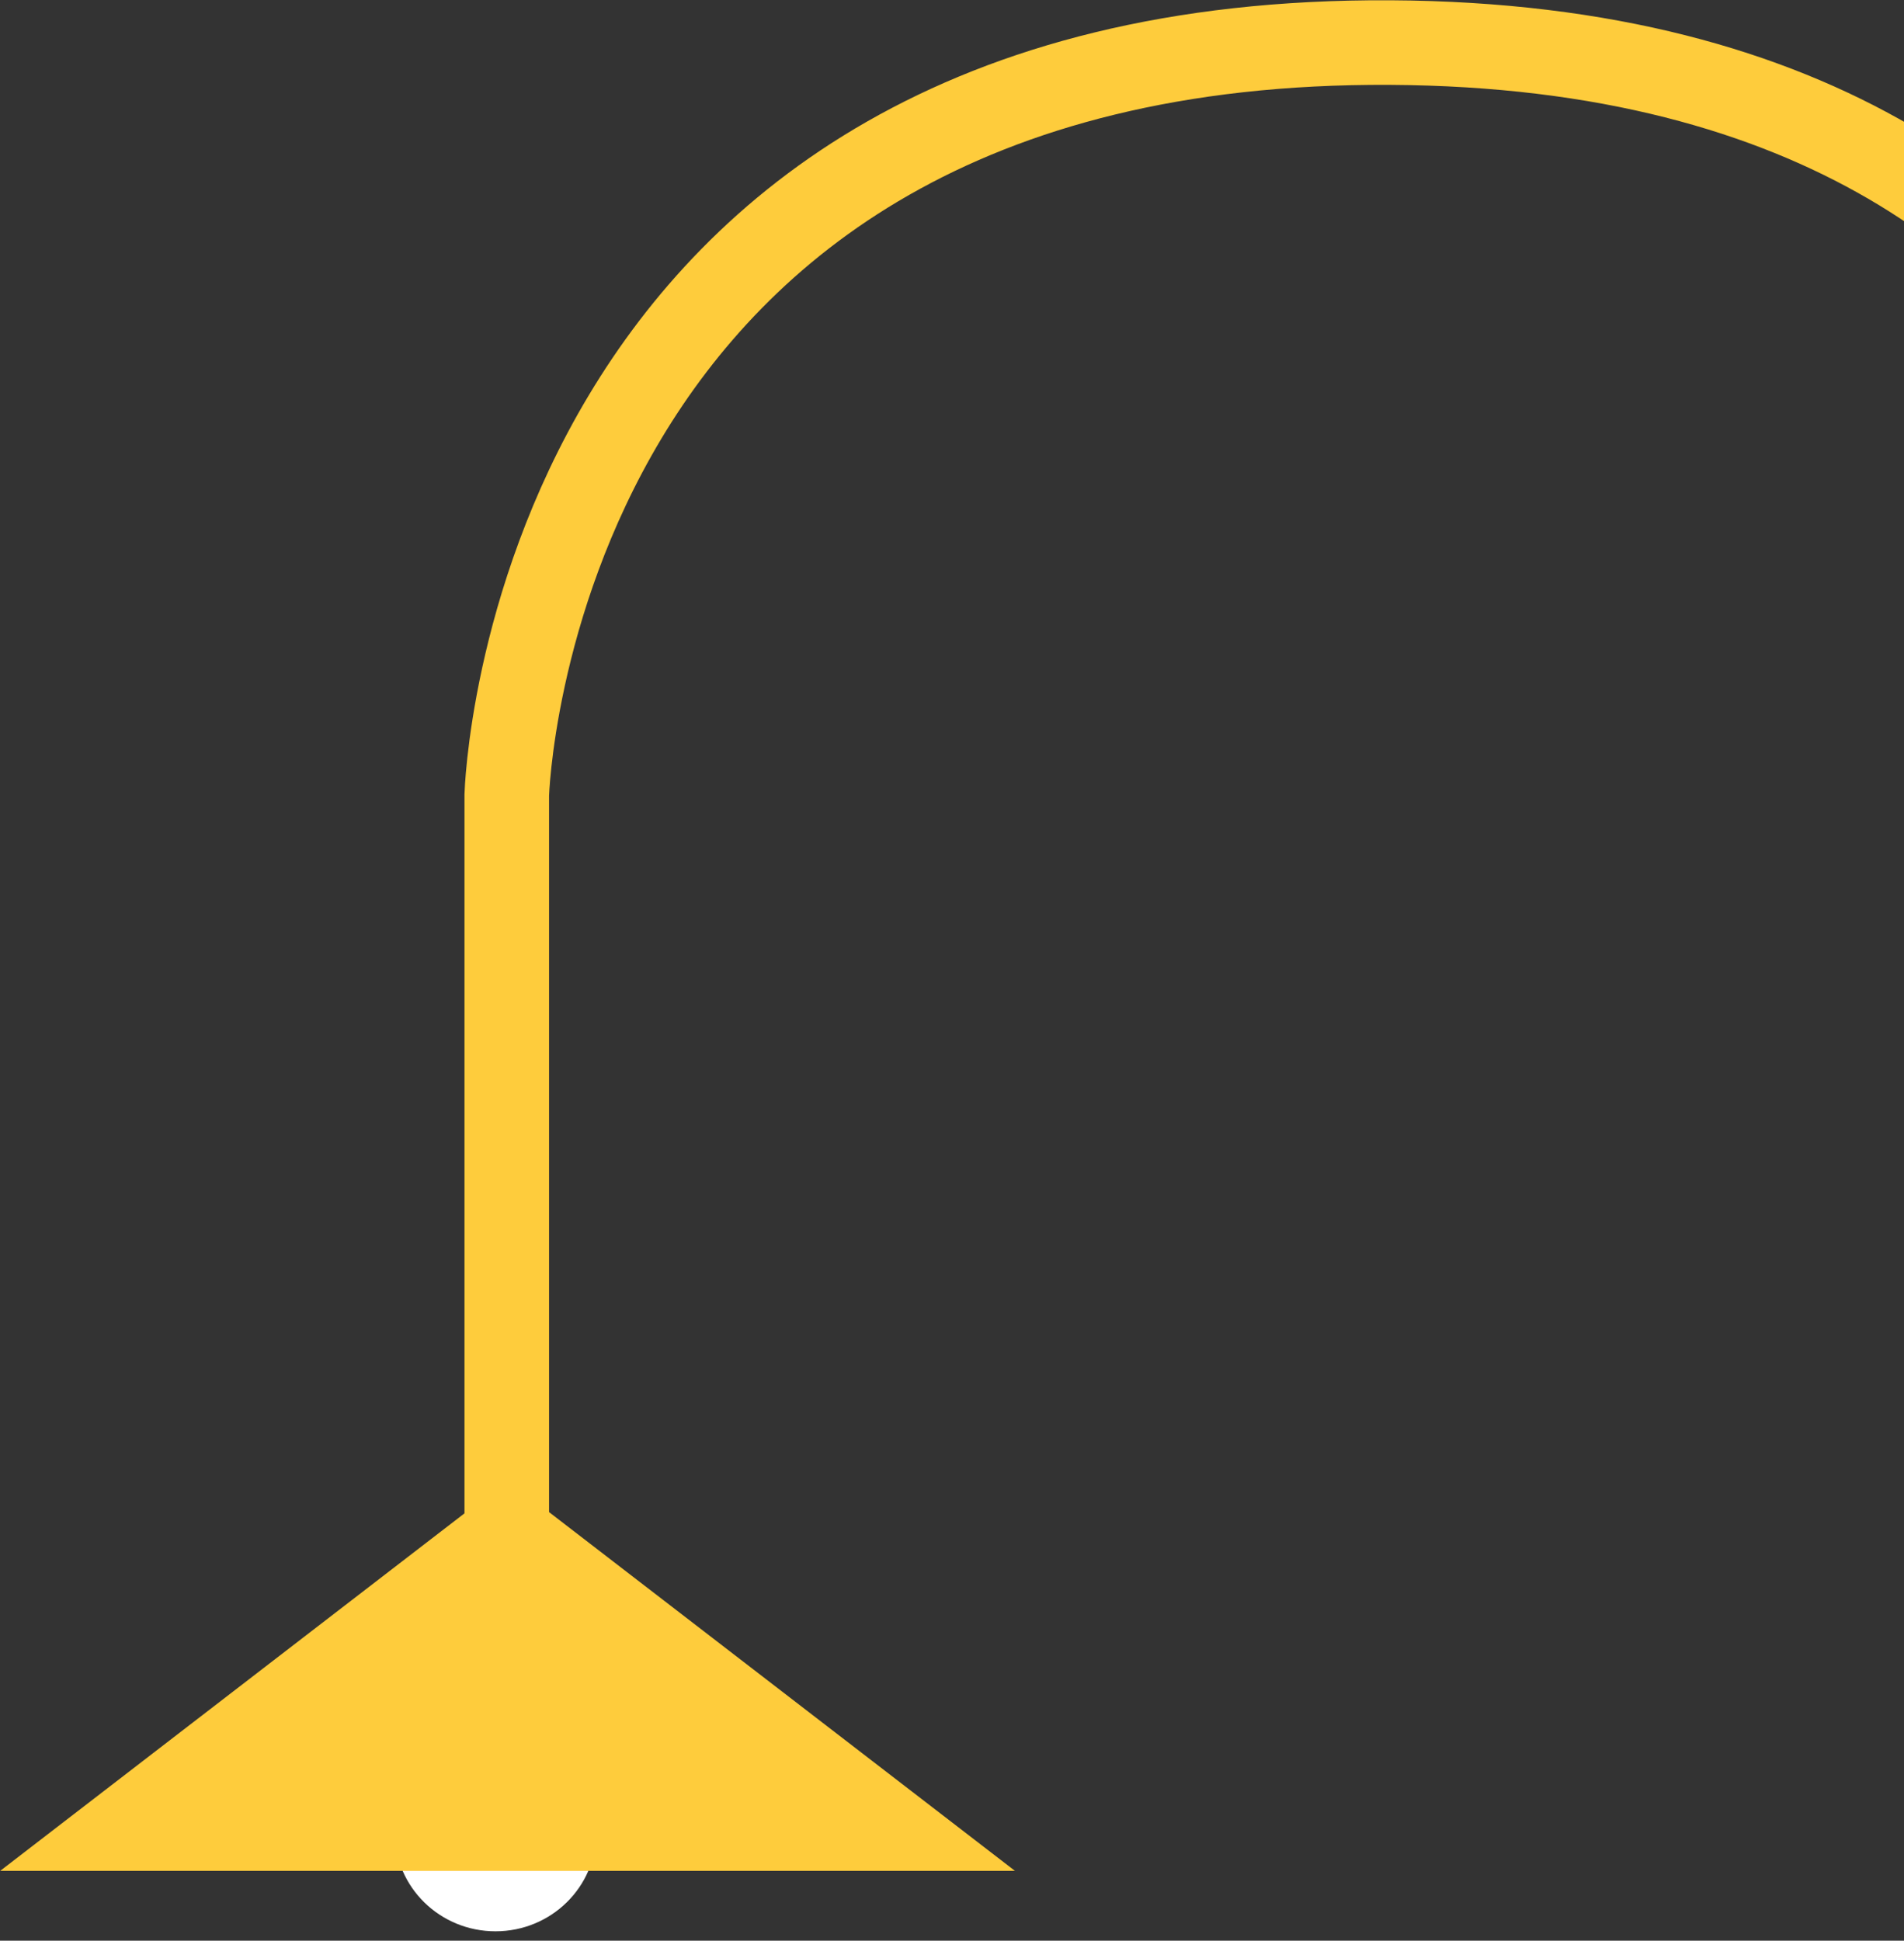 <?xml version="1.0" encoding="utf-8"?>
<!-- Generator: Adobe Illustrator 26.3.1, SVG Export Plug-In . SVG Version: 6.00 Build 0)  -->
<svg version="1.1" id="Camada_1" xmlns="http://www.w3.org/2000/svg" xmlns:xlink="http://www.w3.org/1999/xlink" x="0px" y="0px"
	 viewBox="0 0 472.8 481.8" style="enable-background:new 0 0 472.8 481.8;" xml:space="preserve">
<rect x="0" y="0" width="472.8" height="481.8" fill="#333333" stroke="none"/>
<style type="text/css">
	.st0{fill:#FFFFFF;}
	.st1{fill:#FECC3C;}
	.st2{fill:none;stroke:#FECC3C;stroke-width:21;}
</style>
<g id="Grupo_154" transform="translate(-33.059 687.77)">
	<ellipse id="Elipse_12" class="st0" cx="156.1" cy="-232.8" rx="25" ry="24.5"/>
	<path id="Polígono_1" class="st1" d="M159.1-320.3l126,97h-252L159.1-320.3z"/>
	<path id="Caminho_39" class="st2" d="M158.9-292.7v-197.7c0,0,5.2-188,219.4-186.8s215,186.8,215,186.8V-114"/>
</g>
</svg>
